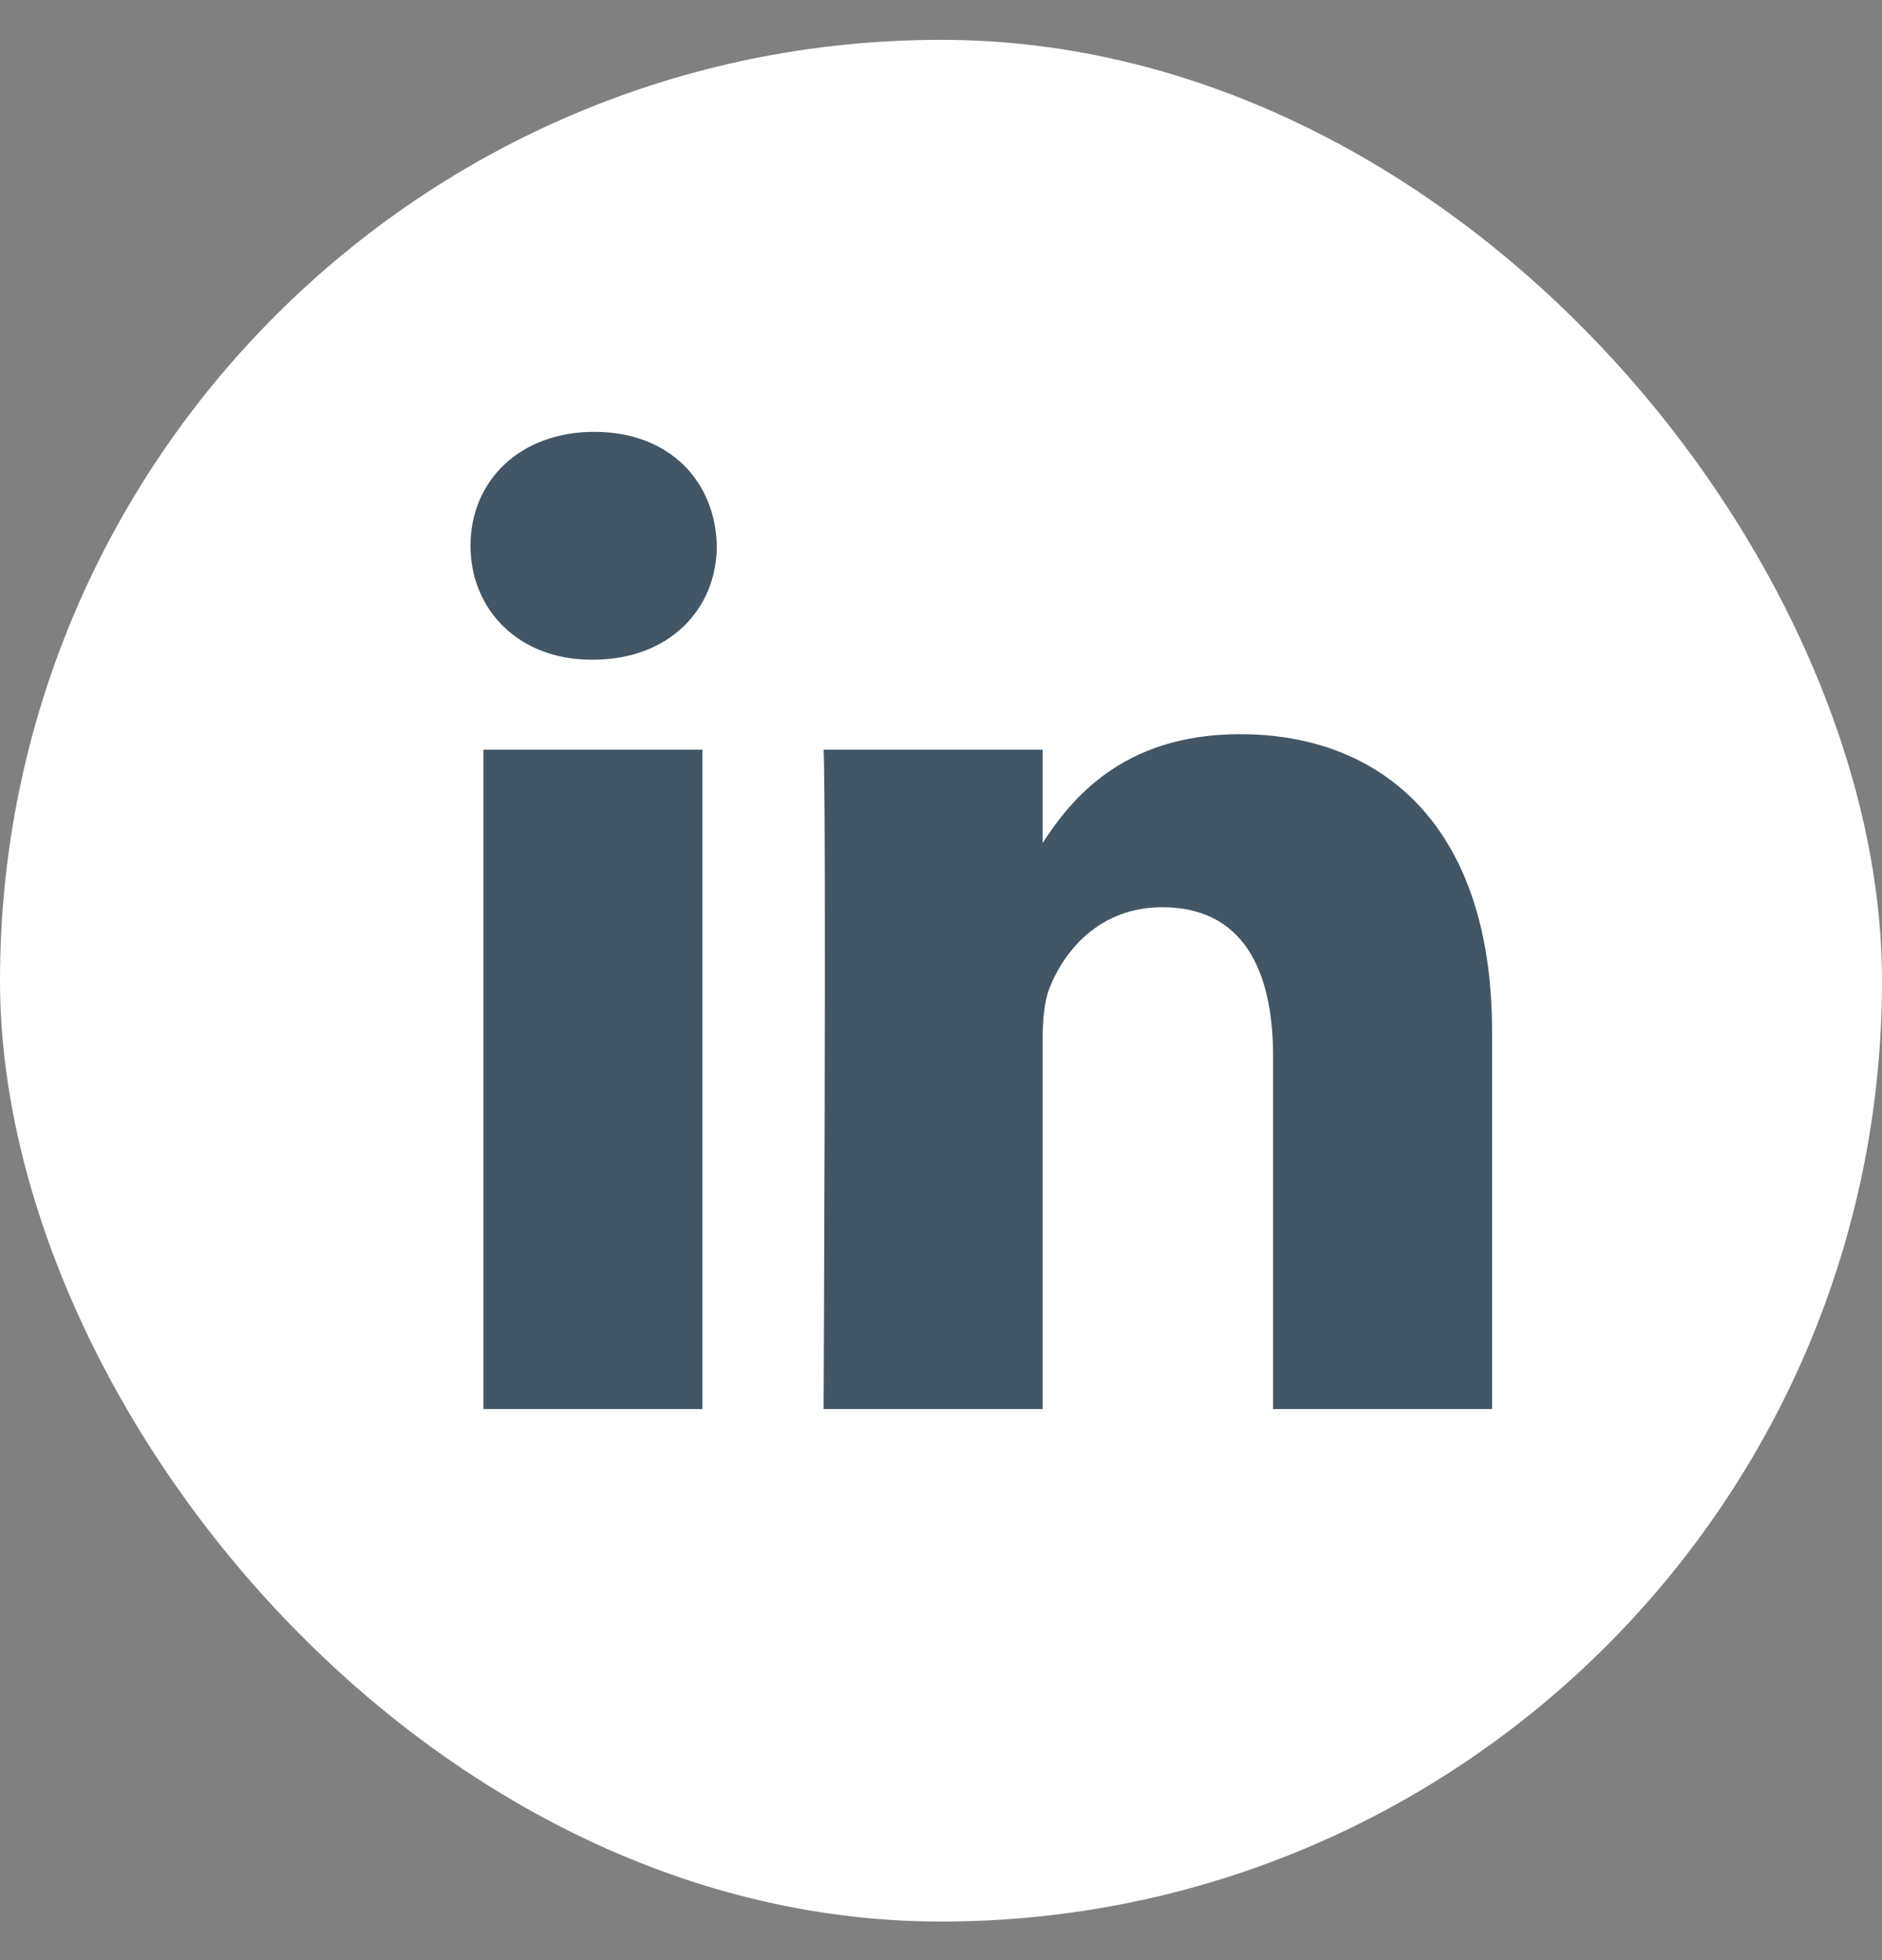 <svg width="24" height="25" viewBox="0 0 24 25" fill="none" xmlns="http://www.w3.org/2000/svg">
<rect x="0" y="0" width="24" height="25" fill="#808080" stroke="none"/>
<rect y="0.508" width="24" height="24" rx="12" fill="white"/>
<g clip-path="url(#clip0_1944_5062)">
<path d="M8.957 17.971V9.562H6.165V17.971H8.958H8.957ZM7.562 8.414C8.535 8.414 9.141 7.768 9.141 6.961C9.123 6.136 8.535 5.508 7.58 5.508C6.624 5.508 6 6.136 6 6.961C6 7.768 6.606 8.414 7.543 8.414H7.561L7.562 8.414ZM10.503 17.971H13.296V13.275C13.296 13.024 13.314 12.773 13.387 12.593C13.589 12.091 14.049 11.571 14.82 11.571C15.831 11.571 16.235 12.342 16.235 13.473V17.971H19.027V13.149C19.027 10.566 17.65 9.364 15.813 9.364C14.306 9.364 13.645 10.207 13.277 10.781H13.296V9.562H10.503C10.54 10.351 10.503 17.971 10.503 17.971L10.503 17.971Z" fill="#425666"/>
</g>
<defs>
<clipPath id="clip0_1944_5062">
<rect width="16" height="16" fill="white" transform="translate(4 4.508)"/>
</clipPath>
</defs>
</svg>
